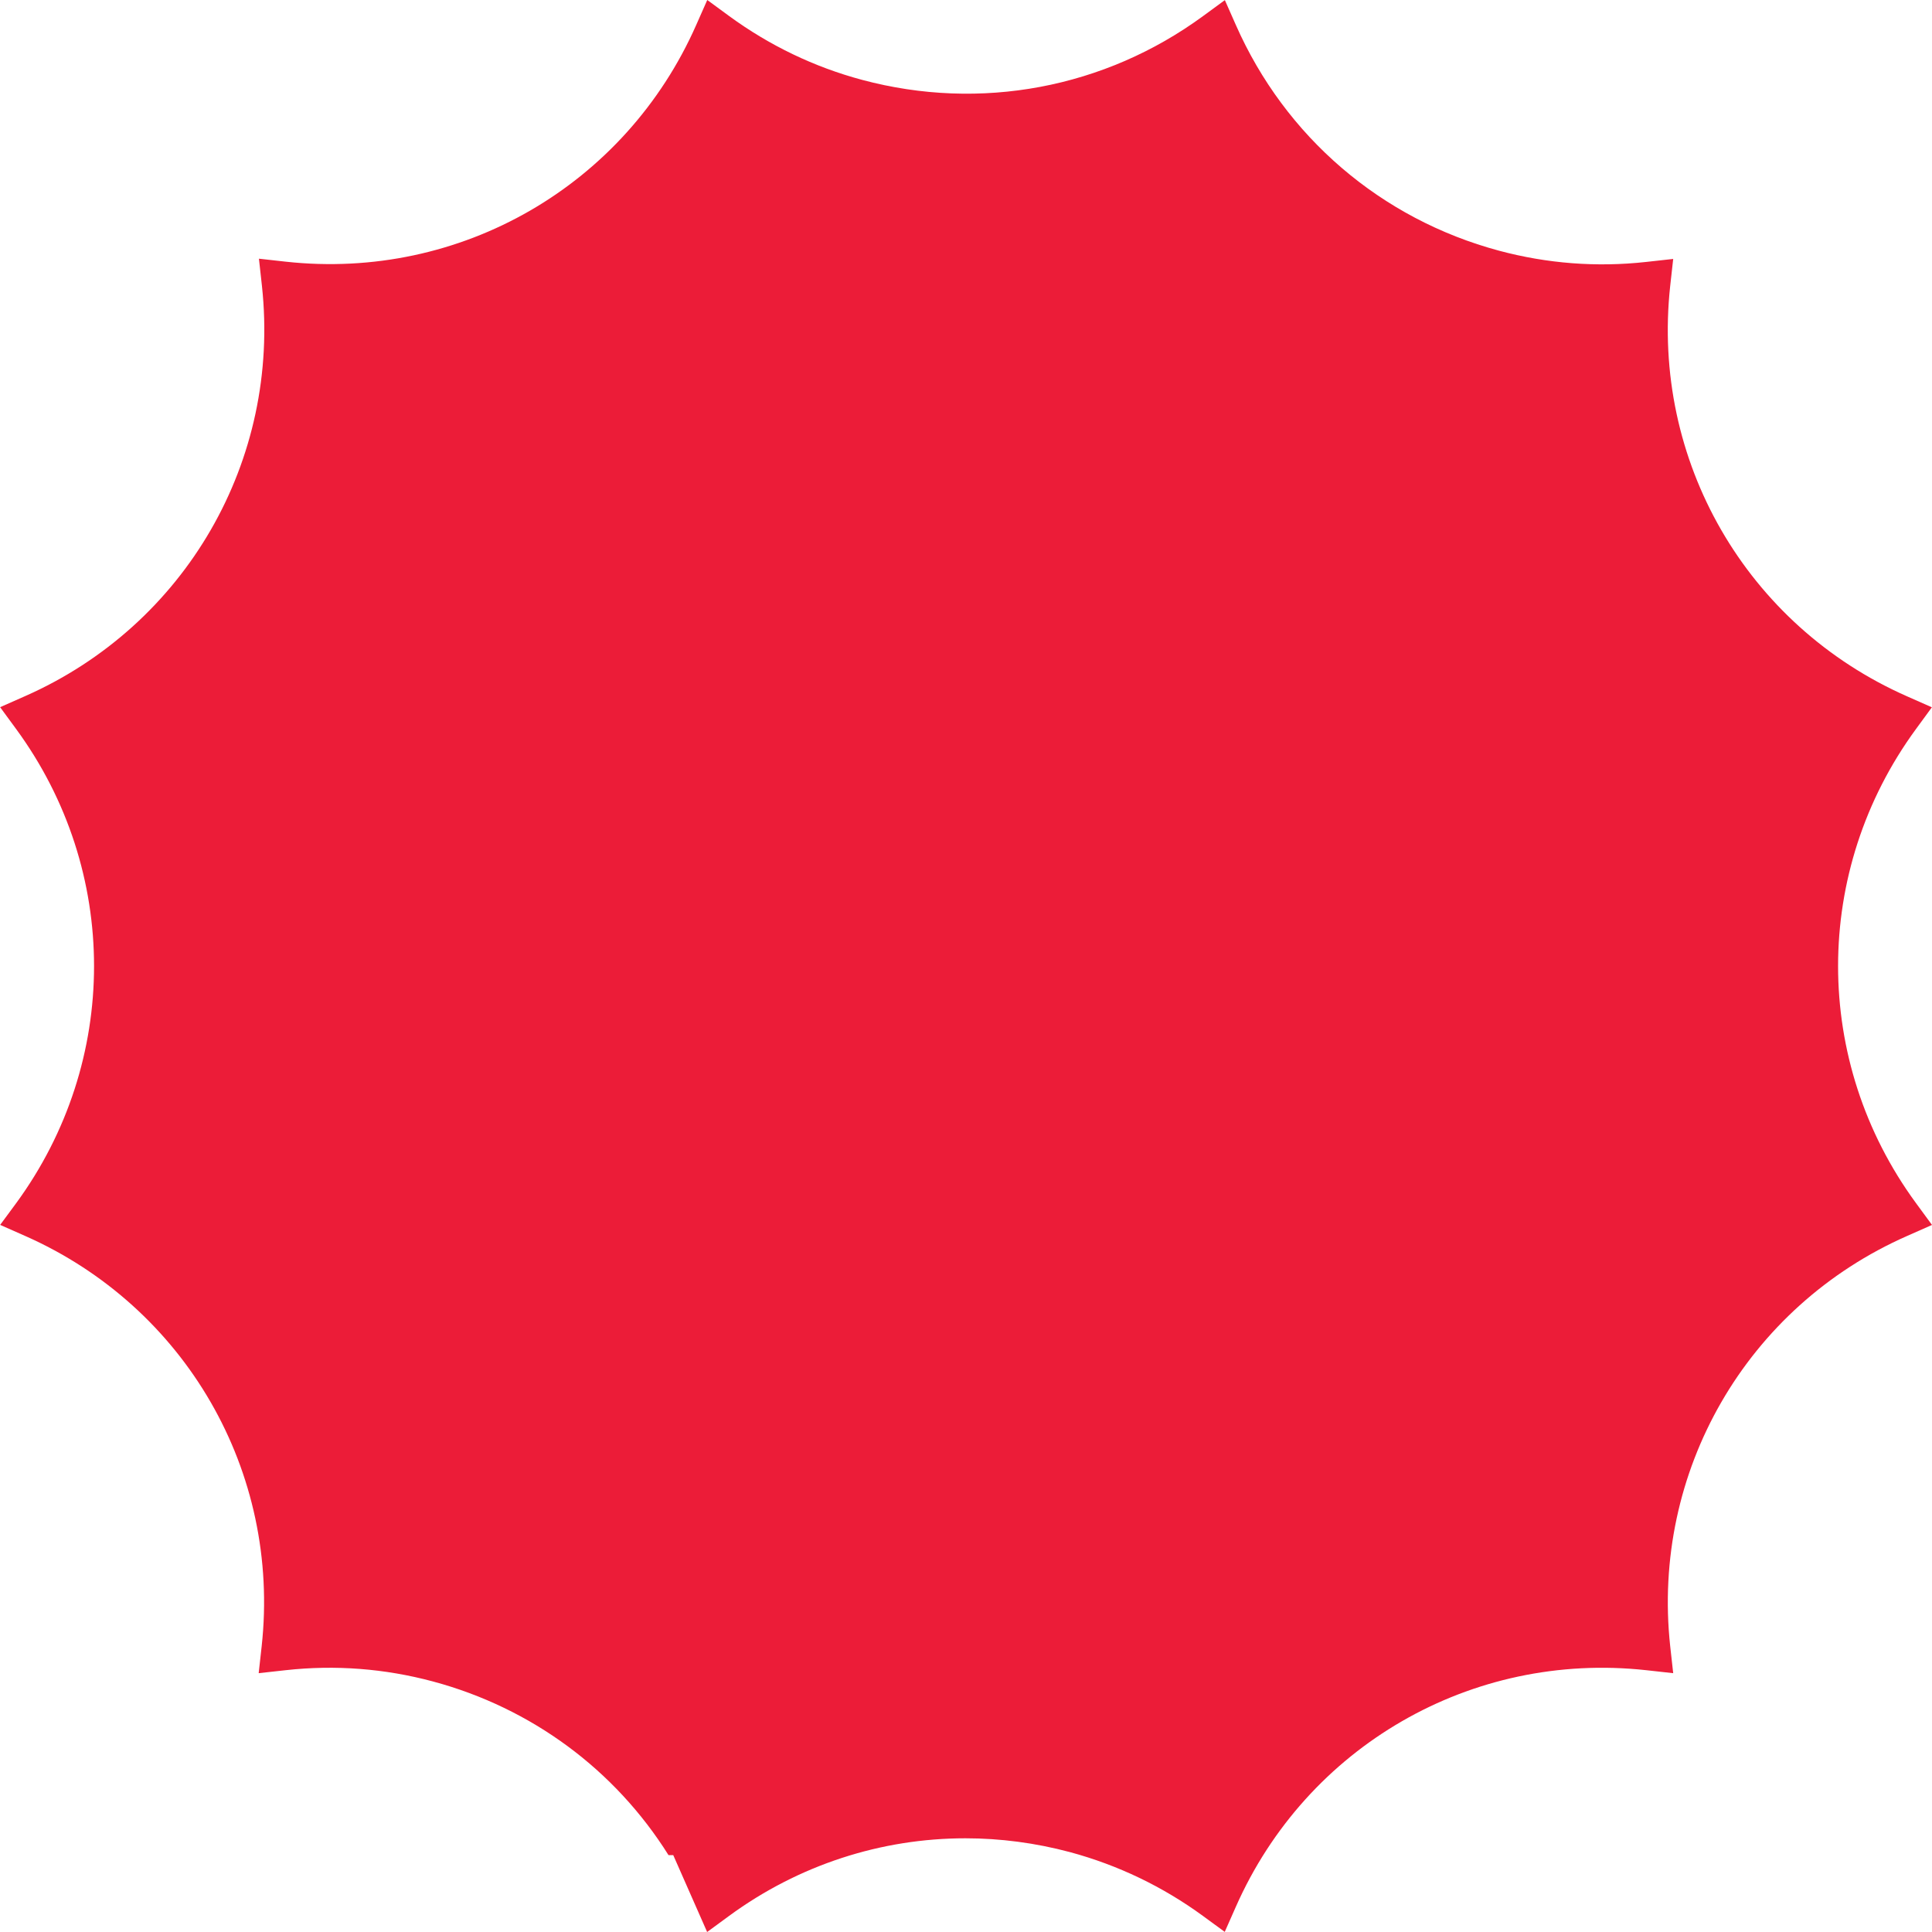 <svg width="2222" height="2222" viewBox="0 0 2222 2222" fill="none" xmlns="http://www.w3.org/2000/svg">
<path d="M0.143 1408.81L18.63 1383.73C138.006 1220.64 138.006 1001.51 18.63 838.553L0.143 813.329L28.662 800.717C213.53 719.169 323.017 529.416 301.235 328.628L297.795 297.528L328.75 300.968C529.668 322.895 719.266 213.4 800.808 28.52L813.42 0L838.642 18.488C884.93 52.311 936.378 77.105 991.552 91.867C1127.55 128.269 1270.43 101.469 1383.64 18.488L1408.72 0.143L1421.33 28.664C1478.08 157.363 1588.43 251.953 1724.15 288.356C1779.32 303.117 1836.21 307.56 1893.25 301.254L1924.35 297.815L1920.91 328.771C1898.98 529.56 2008.47 719.312 2193.34 800.86L2221.86 813.472L2203.51 838.553C2084.14 1001.65 2084.14 1220.64 2203.51 1383.59L2222 1408.81L2193.48 1421.43C2008.61 1502.83 1899.13 1692.58 1920.91 1893.37L1924.35 1924.33L1893.25 1920.89C1692.33 1898.96 1502.73 2008.46 1421.19 2193.34L1408.58 2221.86L1383.5 2203.51C1337.21 2169.69 1285.76 2145.04 1230.59 2130.13C1190.89 2119.53 1150.48 2114.23 1110.36 2114.23C1013.62 2114.23 918.608 2144.75 838.498 2203.51L813.276 2222L774.296 2133.57H768.851C707.371 2035.54 611.498 1964.31 497.711 1933.79C442.537 1919.03 385.643 1914.58 328.607 1920.89L297.508 1924.33L300.948 1893.37C322.874 1692.58 213.386 1502.83 28.518 1421.28L-9.53674e-05 1408.67L0.143 1408.81Z" fill="#EC1C38"/>
</svg>
